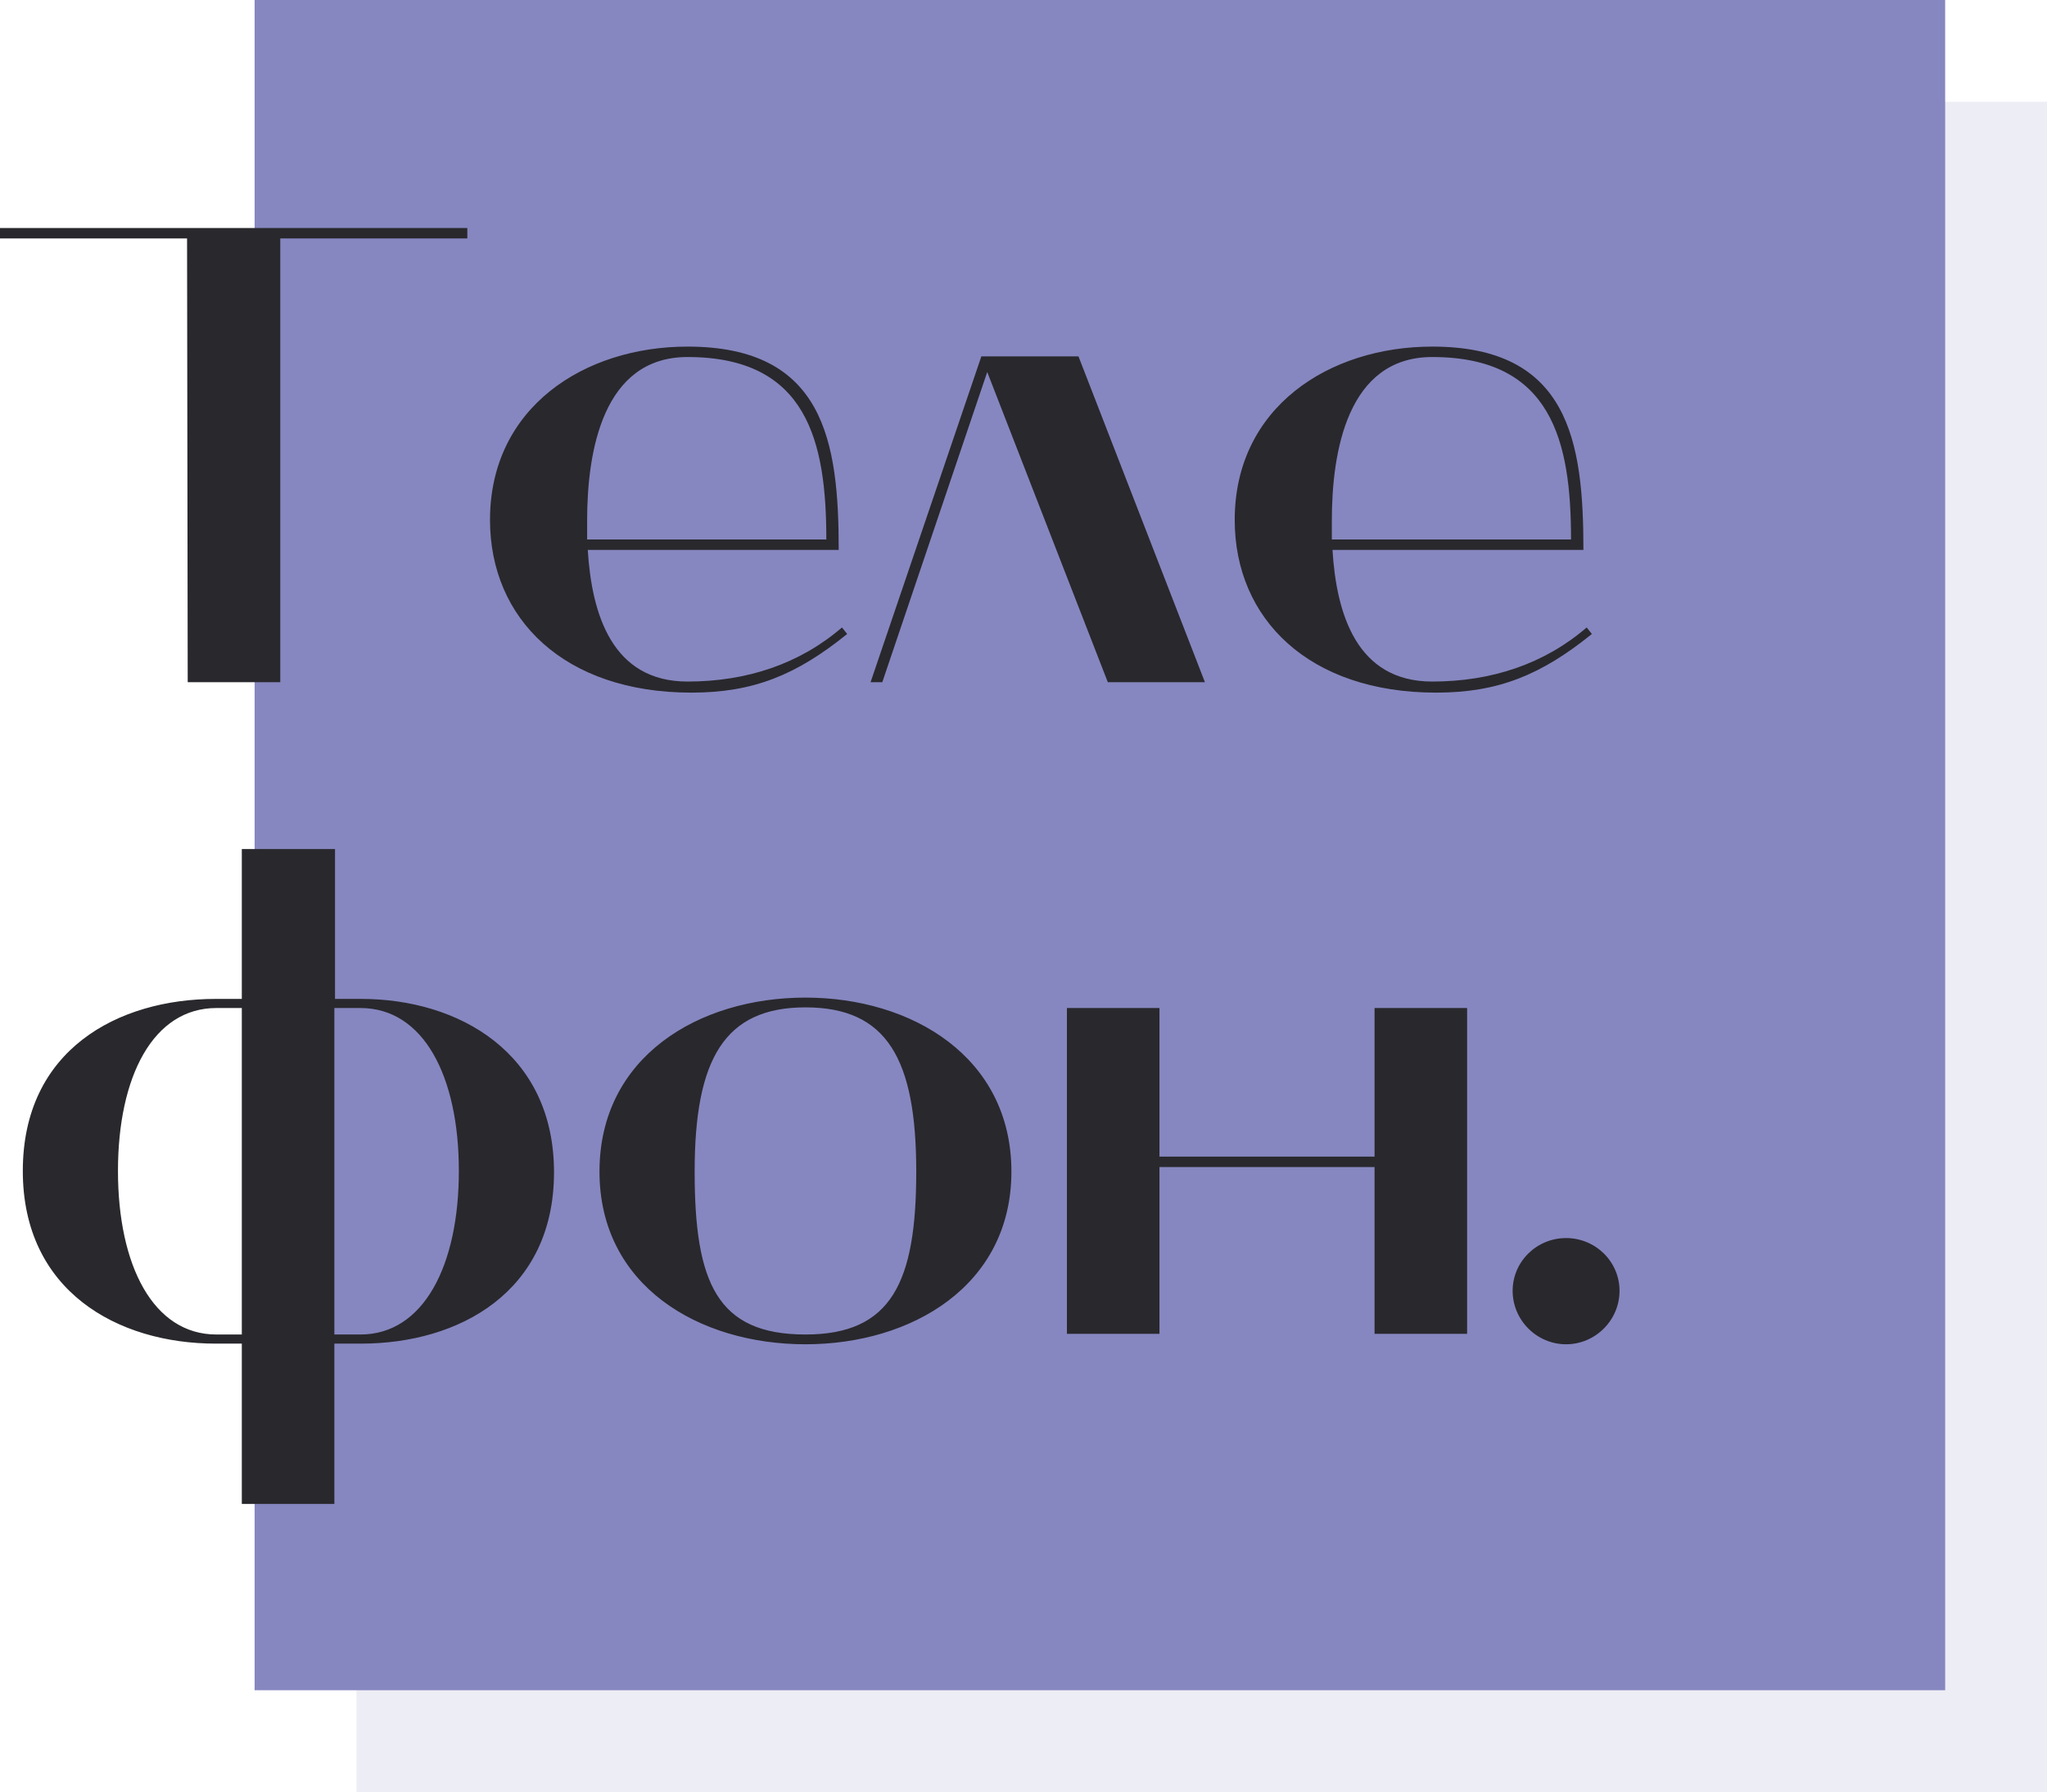 <?xml version="1.0" encoding="UTF-8"?> <svg xmlns="http://www.w3.org/2000/svg" width="201" height="176" viewBox="0 0 201 176" fill="none"> <rect opacity="0.15" x="35" y="10" width="166" height="166" fill="#8687C0"></rect> <rect x="25" width="166" height="166" fill="#8687C0"></rect> <path d="M18.368 23.416L18.432 67H27.52V23.416H45.888V22.392H0V23.416H18.368ZM48.115 51.064C48.115 60.792 55.411 68.024 67.891 68.024C73.971 68.024 78.195 66.296 83.187 62.264L82.675 61.624C78.515 65.208 73.331 66.936 67.507 66.936C60.083 66.936 58.099 60.28 57.715 54.008H82.355C82.355 43.384 80.947 34.04 67.507 34.04C57.395 34.04 48.115 39.992 48.115 51.064ZM57.651 52.984V51.128C57.651 44.344 59.187 35.064 67.507 35.064C79.283 35.064 81.139 43.384 81.139 52.984H57.651ZM86.635 67L96.939 36.536L108.779 67H118.315L105.899 35H96.362L85.483 67H86.635ZM121.24 51.064C121.24 60.792 128.536 68.024 141.016 68.024C147.096 68.024 151.32 66.296 156.312 62.264L155.8 61.624C151.64 65.208 146.456 66.936 140.632 66.936C133.208 66.936 131.224 60.28 130.84 54.008H155.48C155.48 43.384 154.072 34.04 140.632 34.04C130.52 34.04 121.24 39.992 121.24 51.064ZM130.776 52.984V51.128C130.776 44.344 132.312 35.064 140.632 35.064C152.408 35.064 154.264 43.384 154.264 52.984H130.776ZM21.184 131.96H23.744V147.704H32.832V131.96H35.456C45.056 131.96 54.4 126.904 54.4 115.128C54.4 103.416 45.056 98.104 35.456 98.104H32.896V83.384H23.744V98.104H21.184C11.584 98.104 2.24 103.096 2.24 115C2.24 126.776 11.52 131.96 21.184 131.96ZM32.832 99H35.392C41.6 99 45.056 105.72 45.056 115C45.056 124.28 41.6 131.064 35.392 131.064H32.832V99ZM21.248 99H23.744V131.064H21.248C15.04 131.064 11.584 124.28 11.584 115C11.584 105.72 15.04 99 21.248 99ZM58.865 115.064C58.865 126.264 68.593 132.024 79.089 132.024C89.521 132.024 99.313 126.264 99.313 115.064C99.313 103.8 89.521 97.976 79.089 97.976C68.593 97.976 58.865 103.8 58.865 115.064ZM79.089 98.936C87.089 98.936 89.969 103.992 89.969 115.064C89.969 125.944 87.537 131.064 79.089 131.064C70.385 131.064 68.209 125.944 68.209 115.064C68.209 103.992 71.153 98.936 79.089 98.936ZM113.851 131V114.616H134.971V131H144.059V99H134.971V113.592H113.851V99H104.763V131H113.851ZM153.778 132.024C156.658 132.024 159.026 129.656 159.026 126.776C159.026 123.896 156.658 121.592 153.778 121.592C150.898 121.592 148.53 123.896 148.53 126.776C148.53 129.656 150.898 132.024 153.778 132.024Z" fill="#29282D"></path> </svg> 